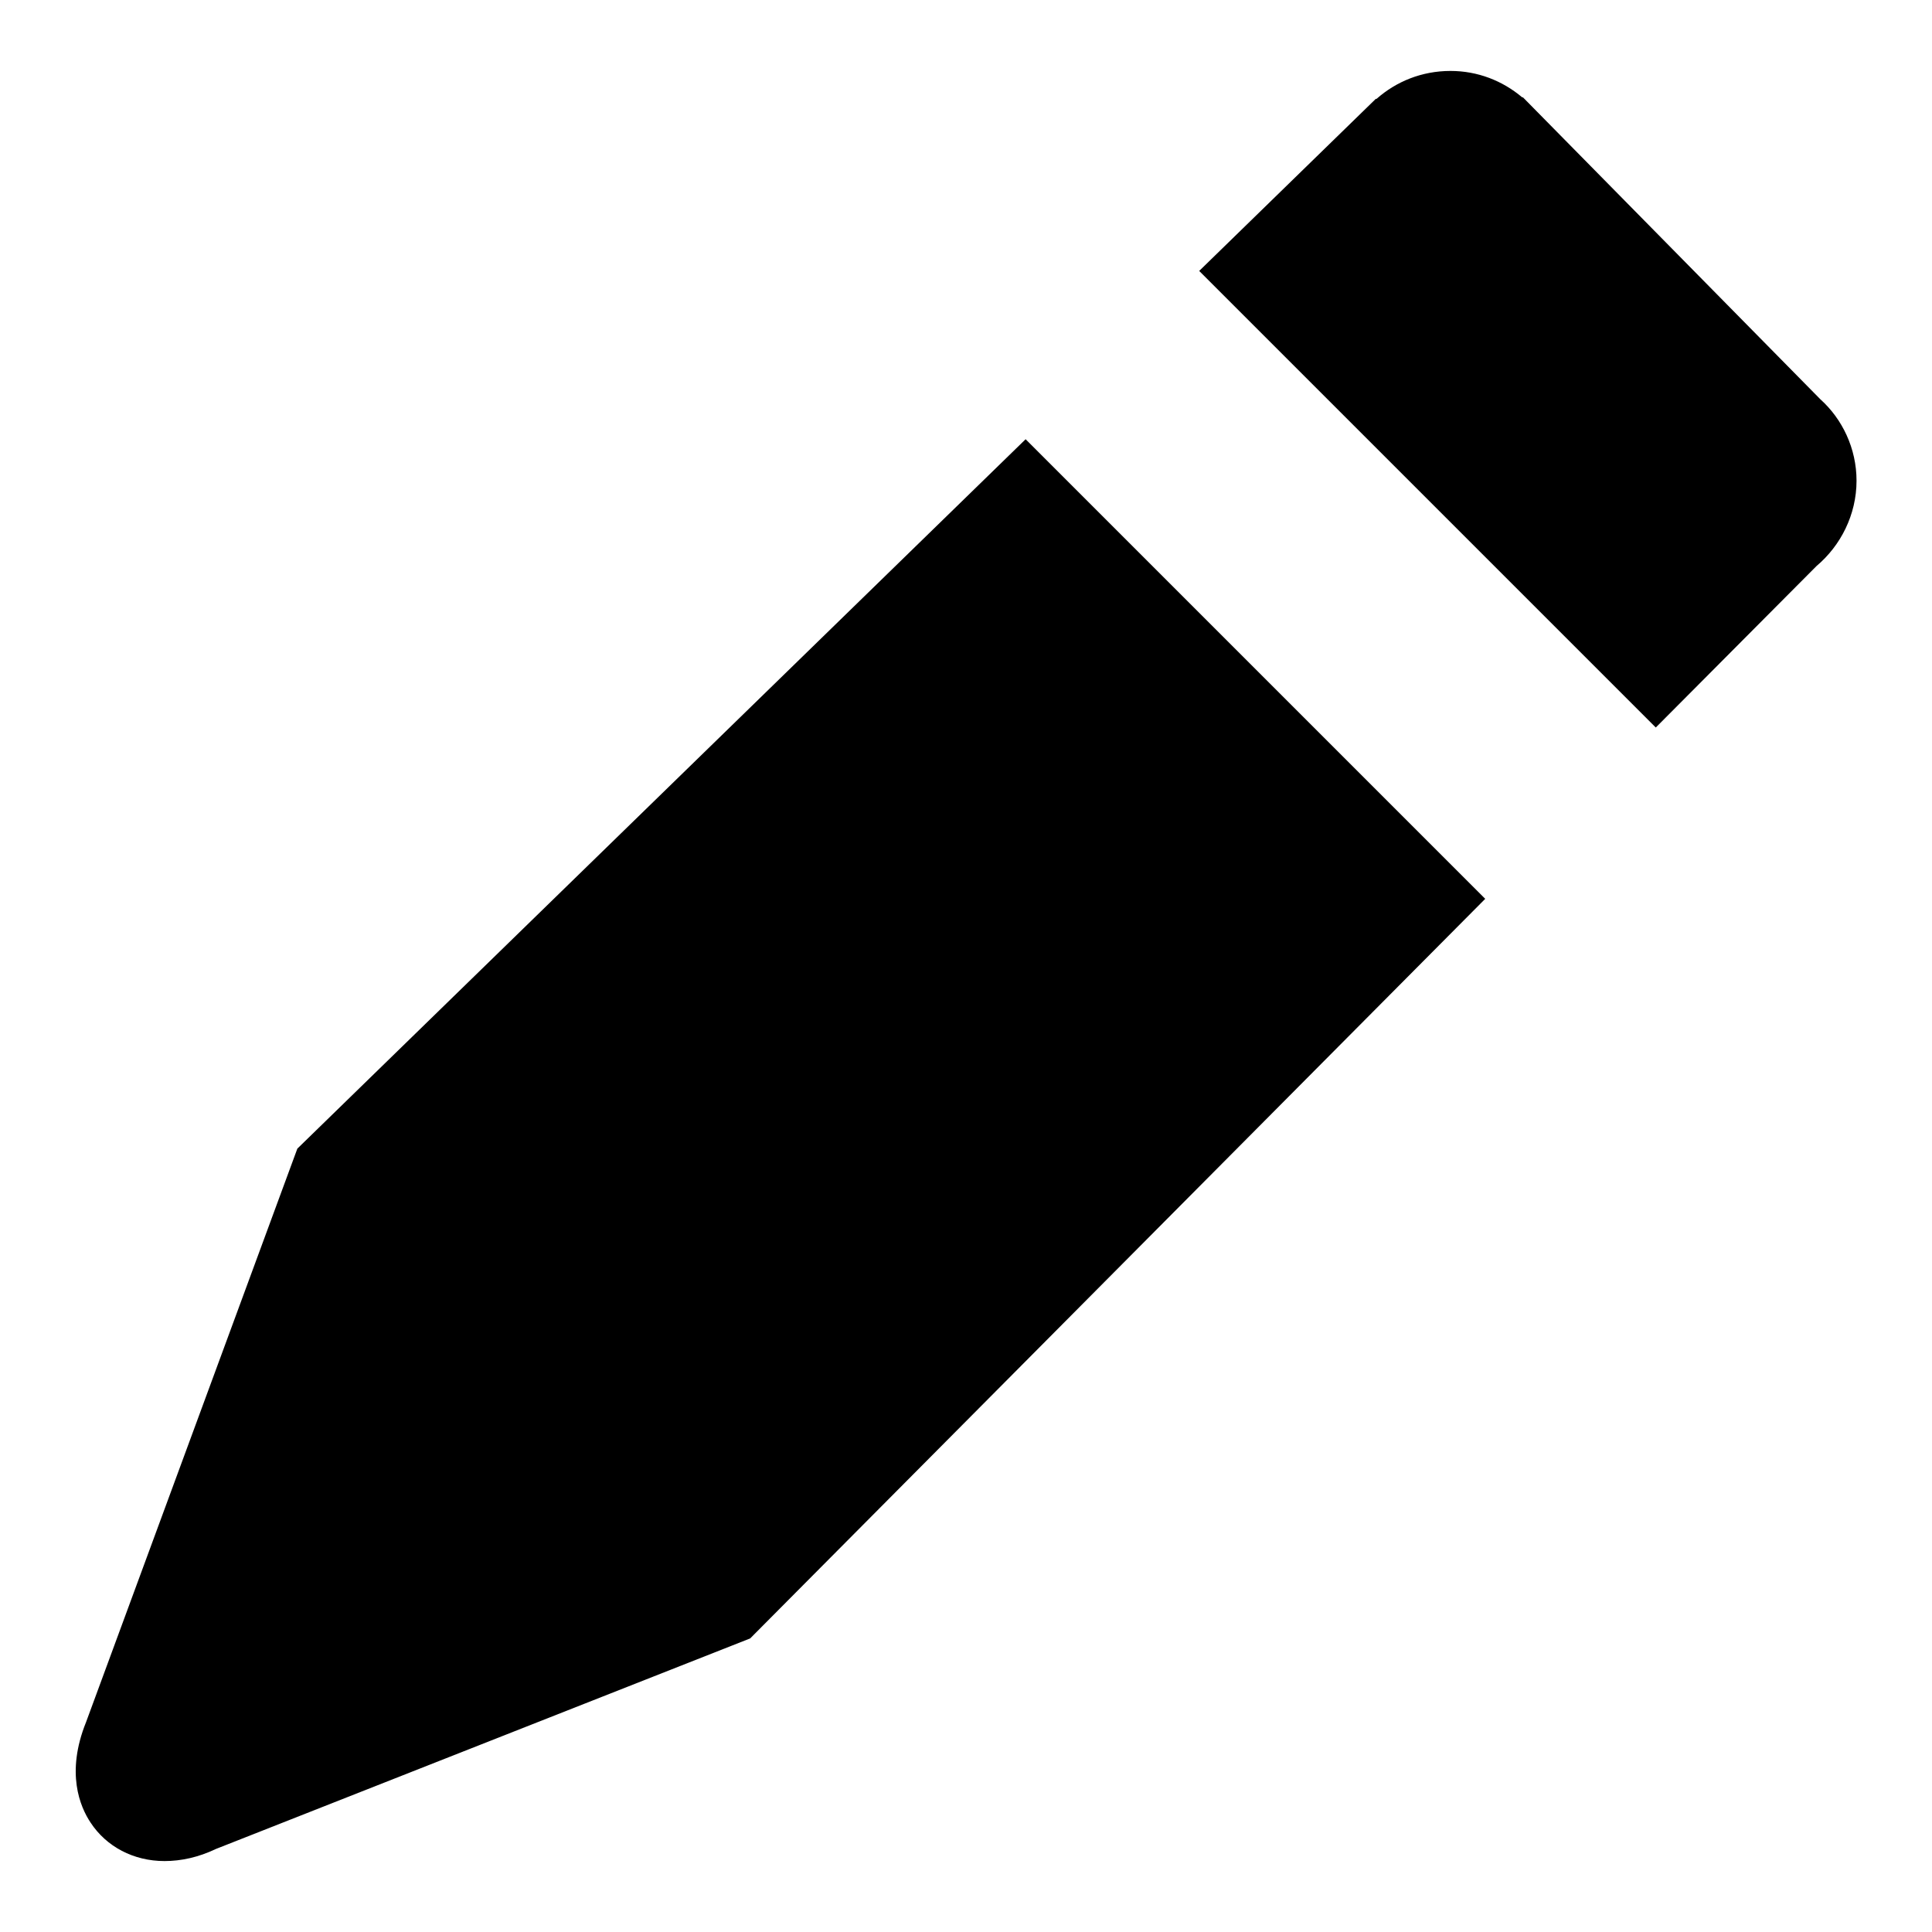 <?xml version="1.0" encoding="utf-8"?>
<!-- Svg Vector Icons : http://www.onlinewebfonts.com/icon -->
<!DOCTYPE svg PUBLIC "-//W3C//DTD SVG 1.1//EN" "http://www.w3.org/Graphics/SVG/1.1/DTD/svg11.dtd">
<svg version="1.1" xmlns="http://www.w3.org/2000/svg" xmlns:xlink="http://www.w3.org/1999/xlink" x="0px" y="0px" viewBox="0 0 256 256" enable-background="new 0 0 256 256" xml:space="preserve">
<g><g><path fill="#000000" d="M39.4,152.2l-28,76c-2.7,6.7-0.8,11.2,0.6,13.3c2.1,3.2,5.7,5.1,9.8,5.1c2.2,0,4.5-0.5,6.8-1.6l70.8-27.9l97.4-98l-60.9-60.9L39.4,152.2L39.4,152.2z"/><path fill="#000000" d="M246,63.7c0-4.3-1.9-8.2-4.8-10.8l-39.4-40h-0.1c-2.6-2.2-5.9-3.5-9.5-3.5c-3.8,0-7.2,1.4-9.8,3.7h-0.1l-23.4,22.8l60.5,60.5L240.7,75C243.9,72.3,246,68.2,246,63.7L246,63.7z"/></g></g>
</svg>